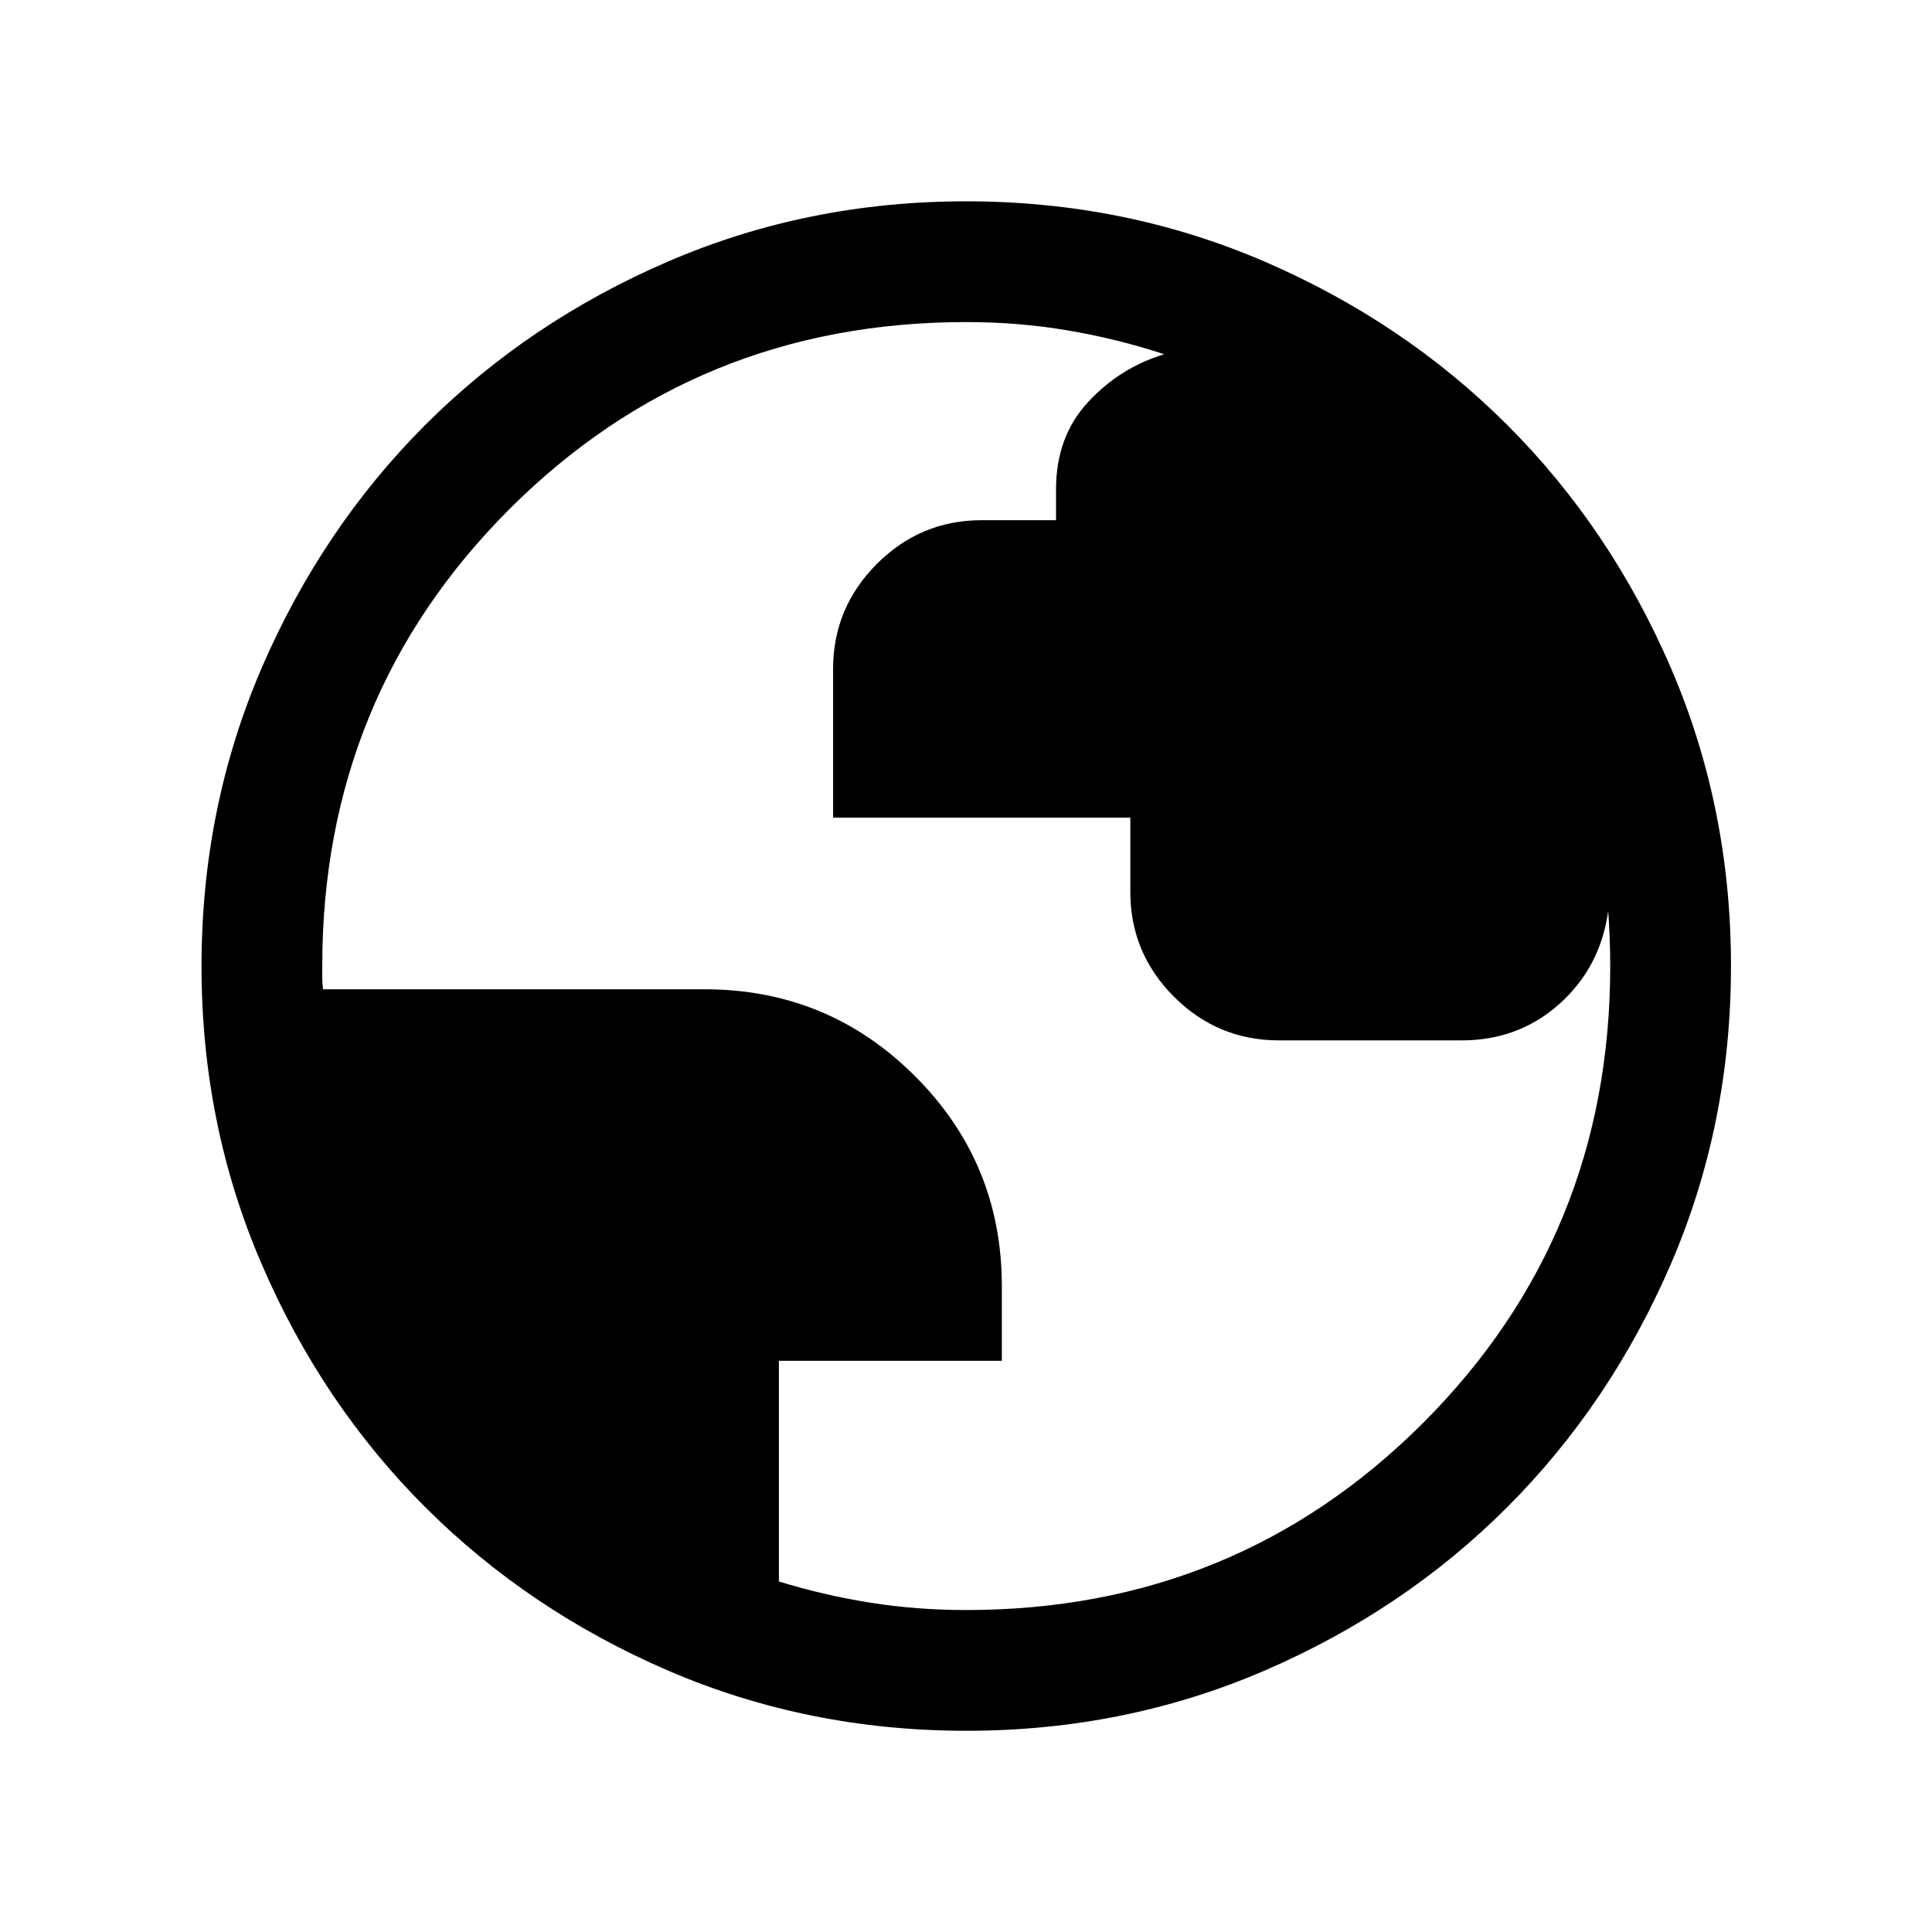 <svg width="20" height="20" viewBox="0 0 20 20" fill="none" xmlns="http://www.w3.org/2000/svg">
<path d="M10.004 17.917C8.909 17.917 7.88 17.709 6.916 17.294C5.953 16.878 5.115 16.314 4.402 15.602C3.689 14.89 3.125 14.052 2.71 13.089C2.294 12.126 2.086 11.097 2.086 10.002C2.086 8.907 2.294 7.878 2.709 6.914C3.125 5.951 3.689 5.113 4.401 4.4C5.114 3.688 5.951 3.123 6.914 2.708C7.877 2.292 8.906 2.084 10.001 2.084C11.096 2.084 12.125 2.292 13.089 2.707C14.052 3.123 14.89 3.687 15.603 4.399C16.316 5.112 16.88 5.949 17.296 6.912C17.711 7.875 17.919 8.904 17.919 9.999C17.919 11.094 17.712 12.123 17.296 13.087C16.88 14.05 16.316 14.888 15.604 15.601C14.892 16.314 14.054 16.878 13.091 17.294C12.128 17.709 11.099 17.917 10.004 17.917ZM10.003 16.667C11.864 16.667 13.44 16.021 14.732 14.73C16.023 13.438 16.669 11.862 16.669 10.001C16.669 9.903 16.667 9.804 16.663 9.703C16.659 9.601 16.654 9.51 16.648 9.43C16.595 9.817 16.427 10.137 16.146 10.39C15.864 10.643 15.526 10.77 15.131 10.77H13.24C12.817 10.77 12.454 10.619 12.153 10.318C11.852 10.017 11.701 9.655 11.701 9.233V8.464H8.624V6.926C8.624 6.504 8.775 6.141 9.076 5.839C9.378 5.536 9.74 5.385 10.163 5.385H10.932V5.065C10.932 4.703 11.042 4.403 11.261 4.165C11.48 3.927 11.743 3.761 12.052 3.667C11.726 3.56 11.394 3.478 11.056 3.421C10.717 3.363 10.366 3.334 10.003 3.334C8.141 3.334 6.565 3.98 5.273 5.271C3.982 6.563 3.336 8.14 3.336 10.001V10.121C3.336 10.158 3.339 10.198 3.344 10.241H7.294C8.147 10.241 8.873 10.541 9.472 11.14C10.072 11.739 10.371 12.464 10.371 13.314V14.087H8.063V16.371C8.373 16.467 8.689 16.54 9.011 16.591C9.332 16.642 9.663 16.667 10.003 16.667Z" fill="black"/>
</svg>
